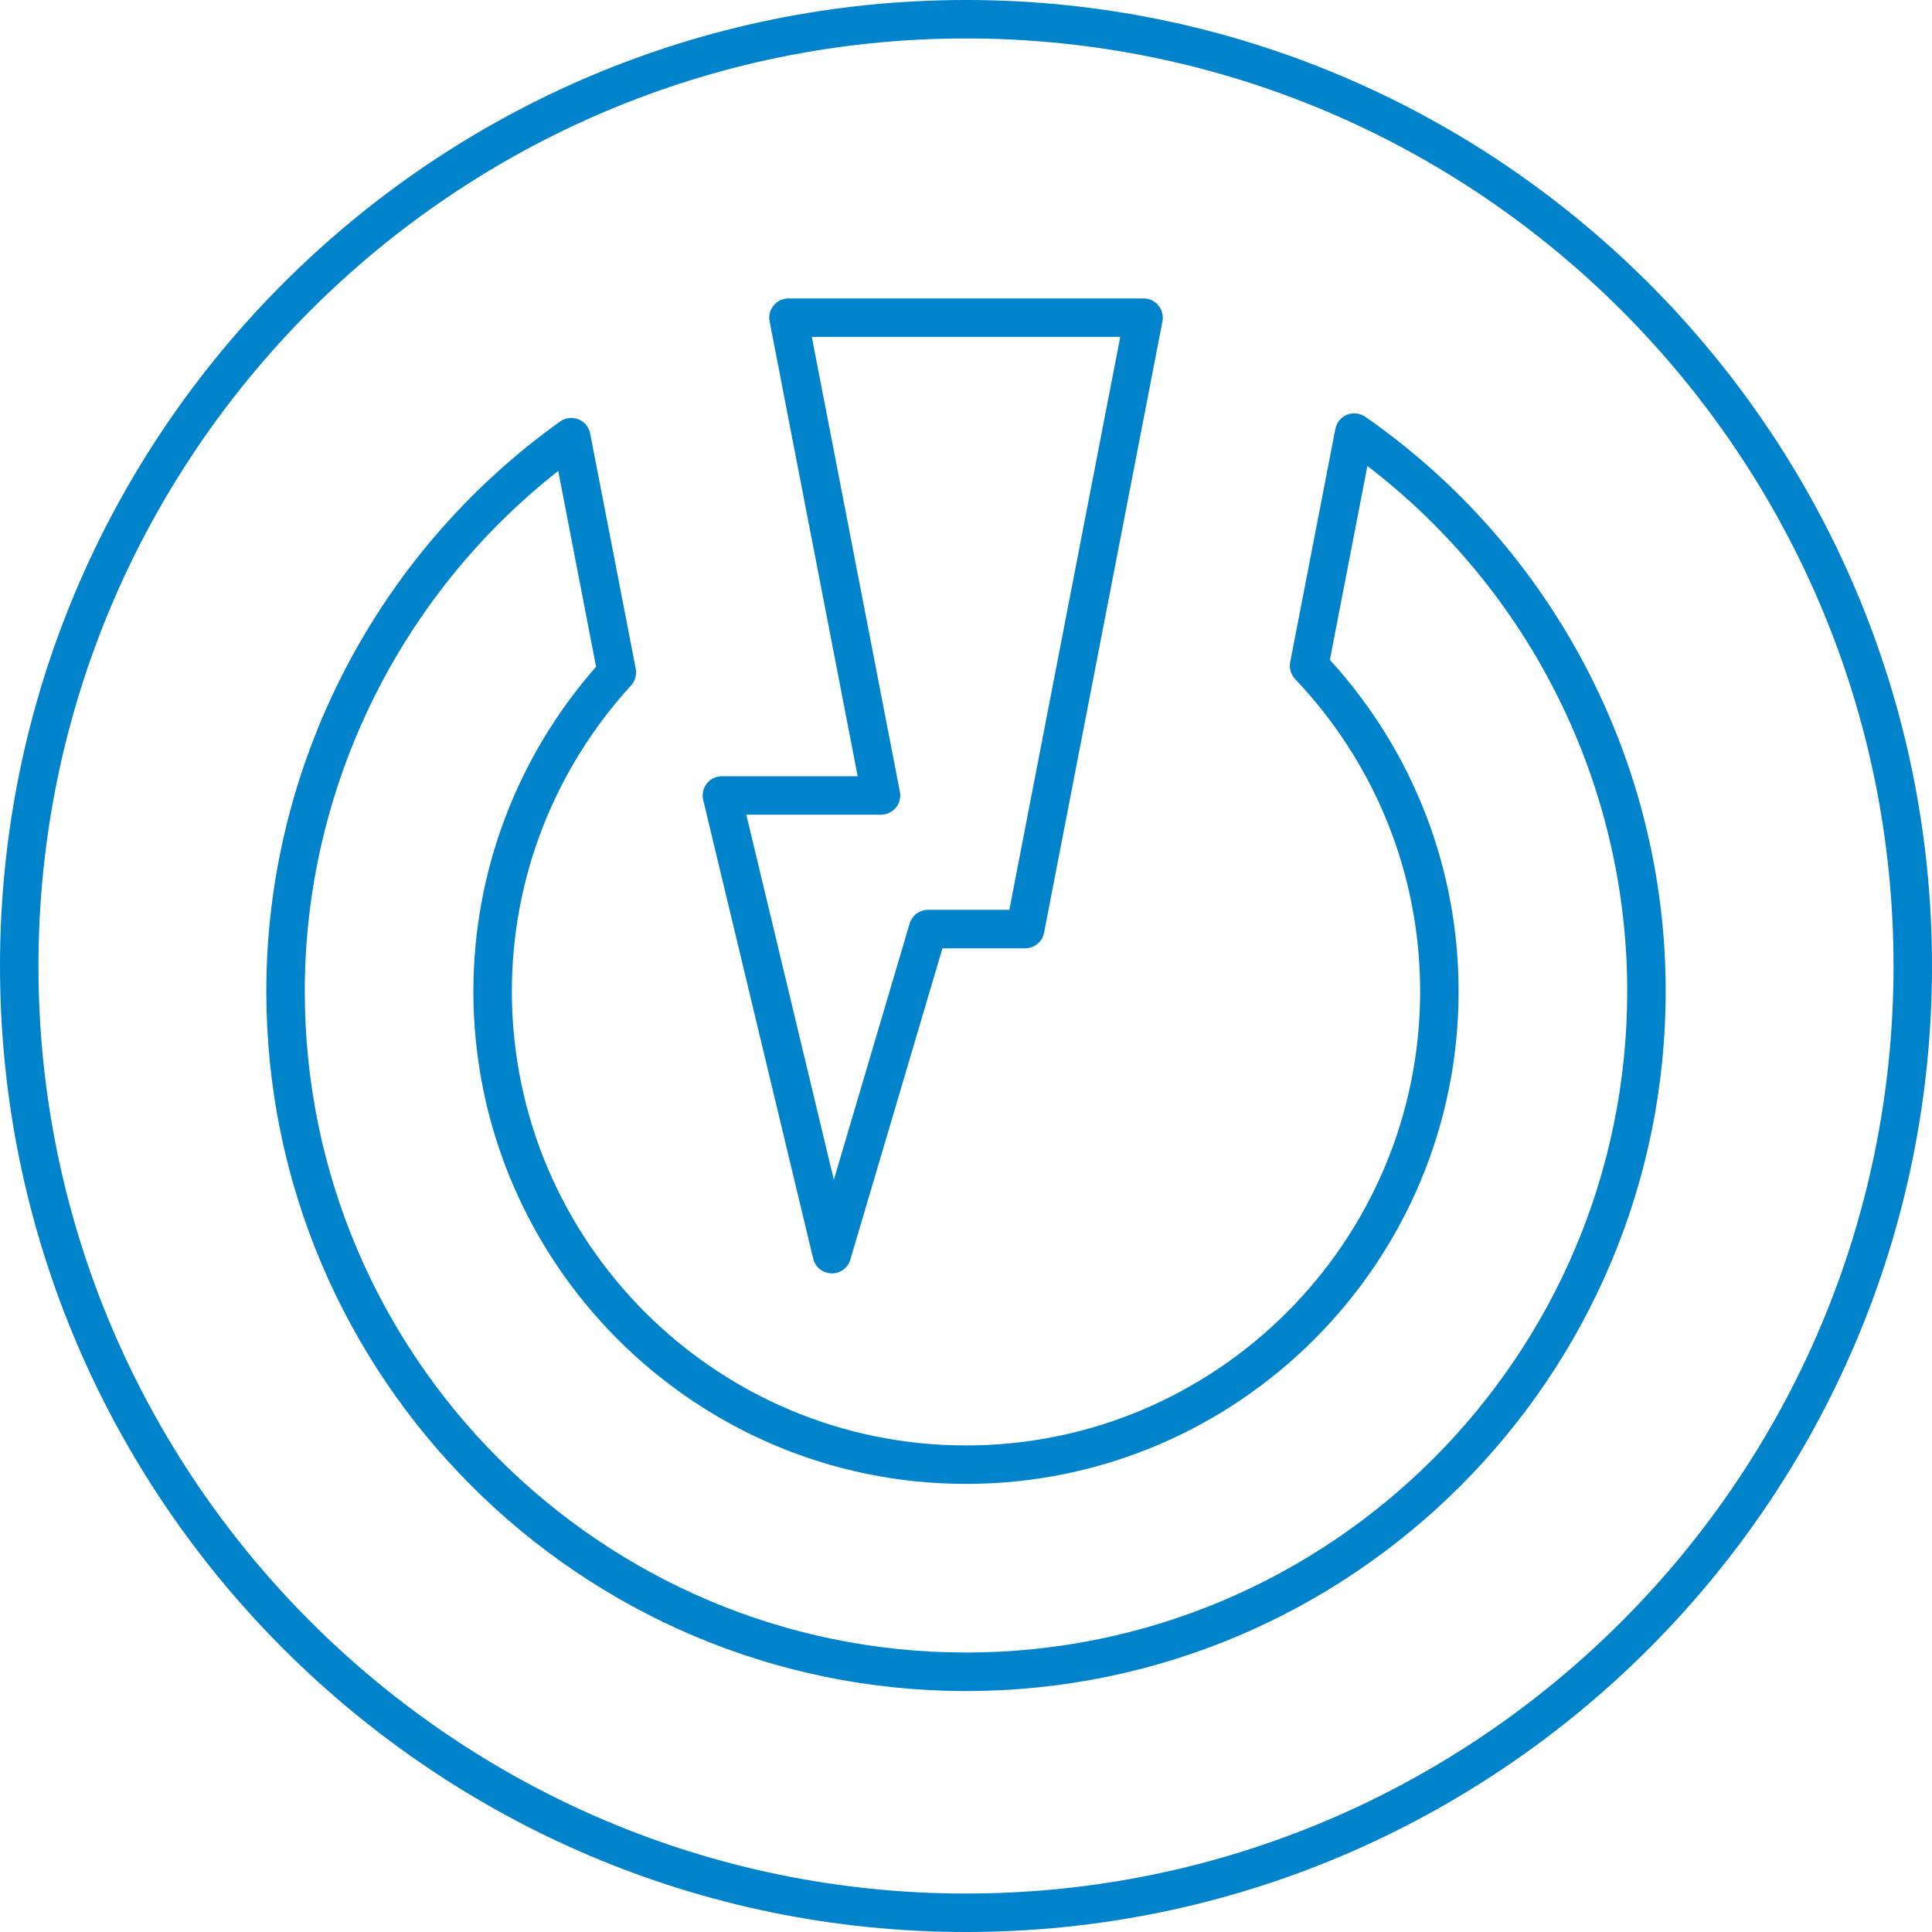 <?xml version="1.0" encoding="UTF-8"?>
<svg id="Capa_1" xmlns="http://www.w3.org/2000/svg" viewBox="0 0 320 320">
  <defs>
    <style>
      .cls-1 {
        fill: #0083cb;
      }
    </style>
  </defs>
  <g id="_R_G_L_2_G_M">
    <g id="_R_G_L_2_G">
      <path id="_R_G_L_2_G_D_0_P_0" class="cls-1" d="M160,320C71.78,320,0,248.22,0,160S71.78,0,160,0s160,71.78,160,160-71.77,160-160,160ZM160,6.37C75.29,6.37,6.37,75.29,6.37,160s68.92,153.63,153.63,153.63,153.63-68.92,153.63-153.63S244.71,6.37,160,6.37Z"/>
    </g>
  </g>
  <g id="_R_G_L_1_G_N_4_T_0_M">
    <g id="_R_G_L_1_G_N_4_T_0">
      <g id="_R_G_L_1_G">
        <path id="_R_G_L_1_G_D_0_P_0" class="cls-1" d="M160,280.09c-63.9,0-115.89-51.99-115.89-115.9,0-37.34,18.19-72.62,48.66-94.37.88-.64,2.03-.77,3.03-.37,1.01.4,1.74,1.29,1.95,2.36l7.55,38.96c.19.99-.1,2.02-.78,2.76-12.73,13.94-19.74,31.92-19.74,50.66,0,41.47,33.74,75.22,75.22,75.22s75.22-33.75,75.22-75.22c0-19.29-7.35-37.65-20.71-51.72-.7-.75-1-1.79-.81-2.81l7.48-38.62c.21-1.06.93-1.94,1.92-2.35,1-.39,2.14-.27,3.03.34,31.16,21.7,49.76,57.27,49.76,95.16,0,63.91-51.99,115.9-115.89,115.9ZM92.46,78c-26.37,20.72-41.98,52.57-41.98,86.19,0,60.39,49.13,109.52,109.52,109.52s109.52-49.13,109.52-109.52c0-34.16-16-66.32-43.04-87.01l-6.21,32.11c13.76,15.09,21.32,34.52,21.32,54.9,0,44.99-36.6,81.59-81.59,81.59s-81.59-36.6-81.59-81.59c0-19.8,7.2-38.82,20.32-53.76l-6.27-32.43Z"/>
      </g>
    </g>
  </g>
  <g id="_R_G_L_0_G_N_4_T_0_M">
    <g id="_R_G_L_0_G_N_4_T_0">
      <g id="_R_G_L_0_G">
        <path id="_R_G_L_0_G_D_0_P_0" class="cls-1" d="M137.79,210.92s-.06,0-.08-.01c-1.44-.03-2.68-1.04-3.02-2.44l-18.22-75.98c-.22-.95,0-1.95.6-2.71.61-.77,1.53-1.21,2.5-1.21h22.49l-14.59-75.35c-.18-.93.07-1.9.67-2.63.61-.74,1.51-1.16,2.46-1.16h58.81c.95,0,1.85.42,2.46,1.16.6.73.85,1.7.67,2.63l-19.61,101.27c-.29,1.5-1.6,2.58-3.13,2.58h-13.7l-15.26,51.56c-.4,1.36-1.64,2.29-3.05,2.29ZM123.61,134.94l14.5,60.47,12.55-42.43c.41-1.35,1.65-2.29,3.06-2.29h13.46l18.37-94.89h-51.09l14.59,75.35c.18.93-.07,1.89-.67,2.63-.61.73-1.51,1.16-2.46,1.16h-22.31Z"/>
      </g>
    </g>
  </g>
</svg>